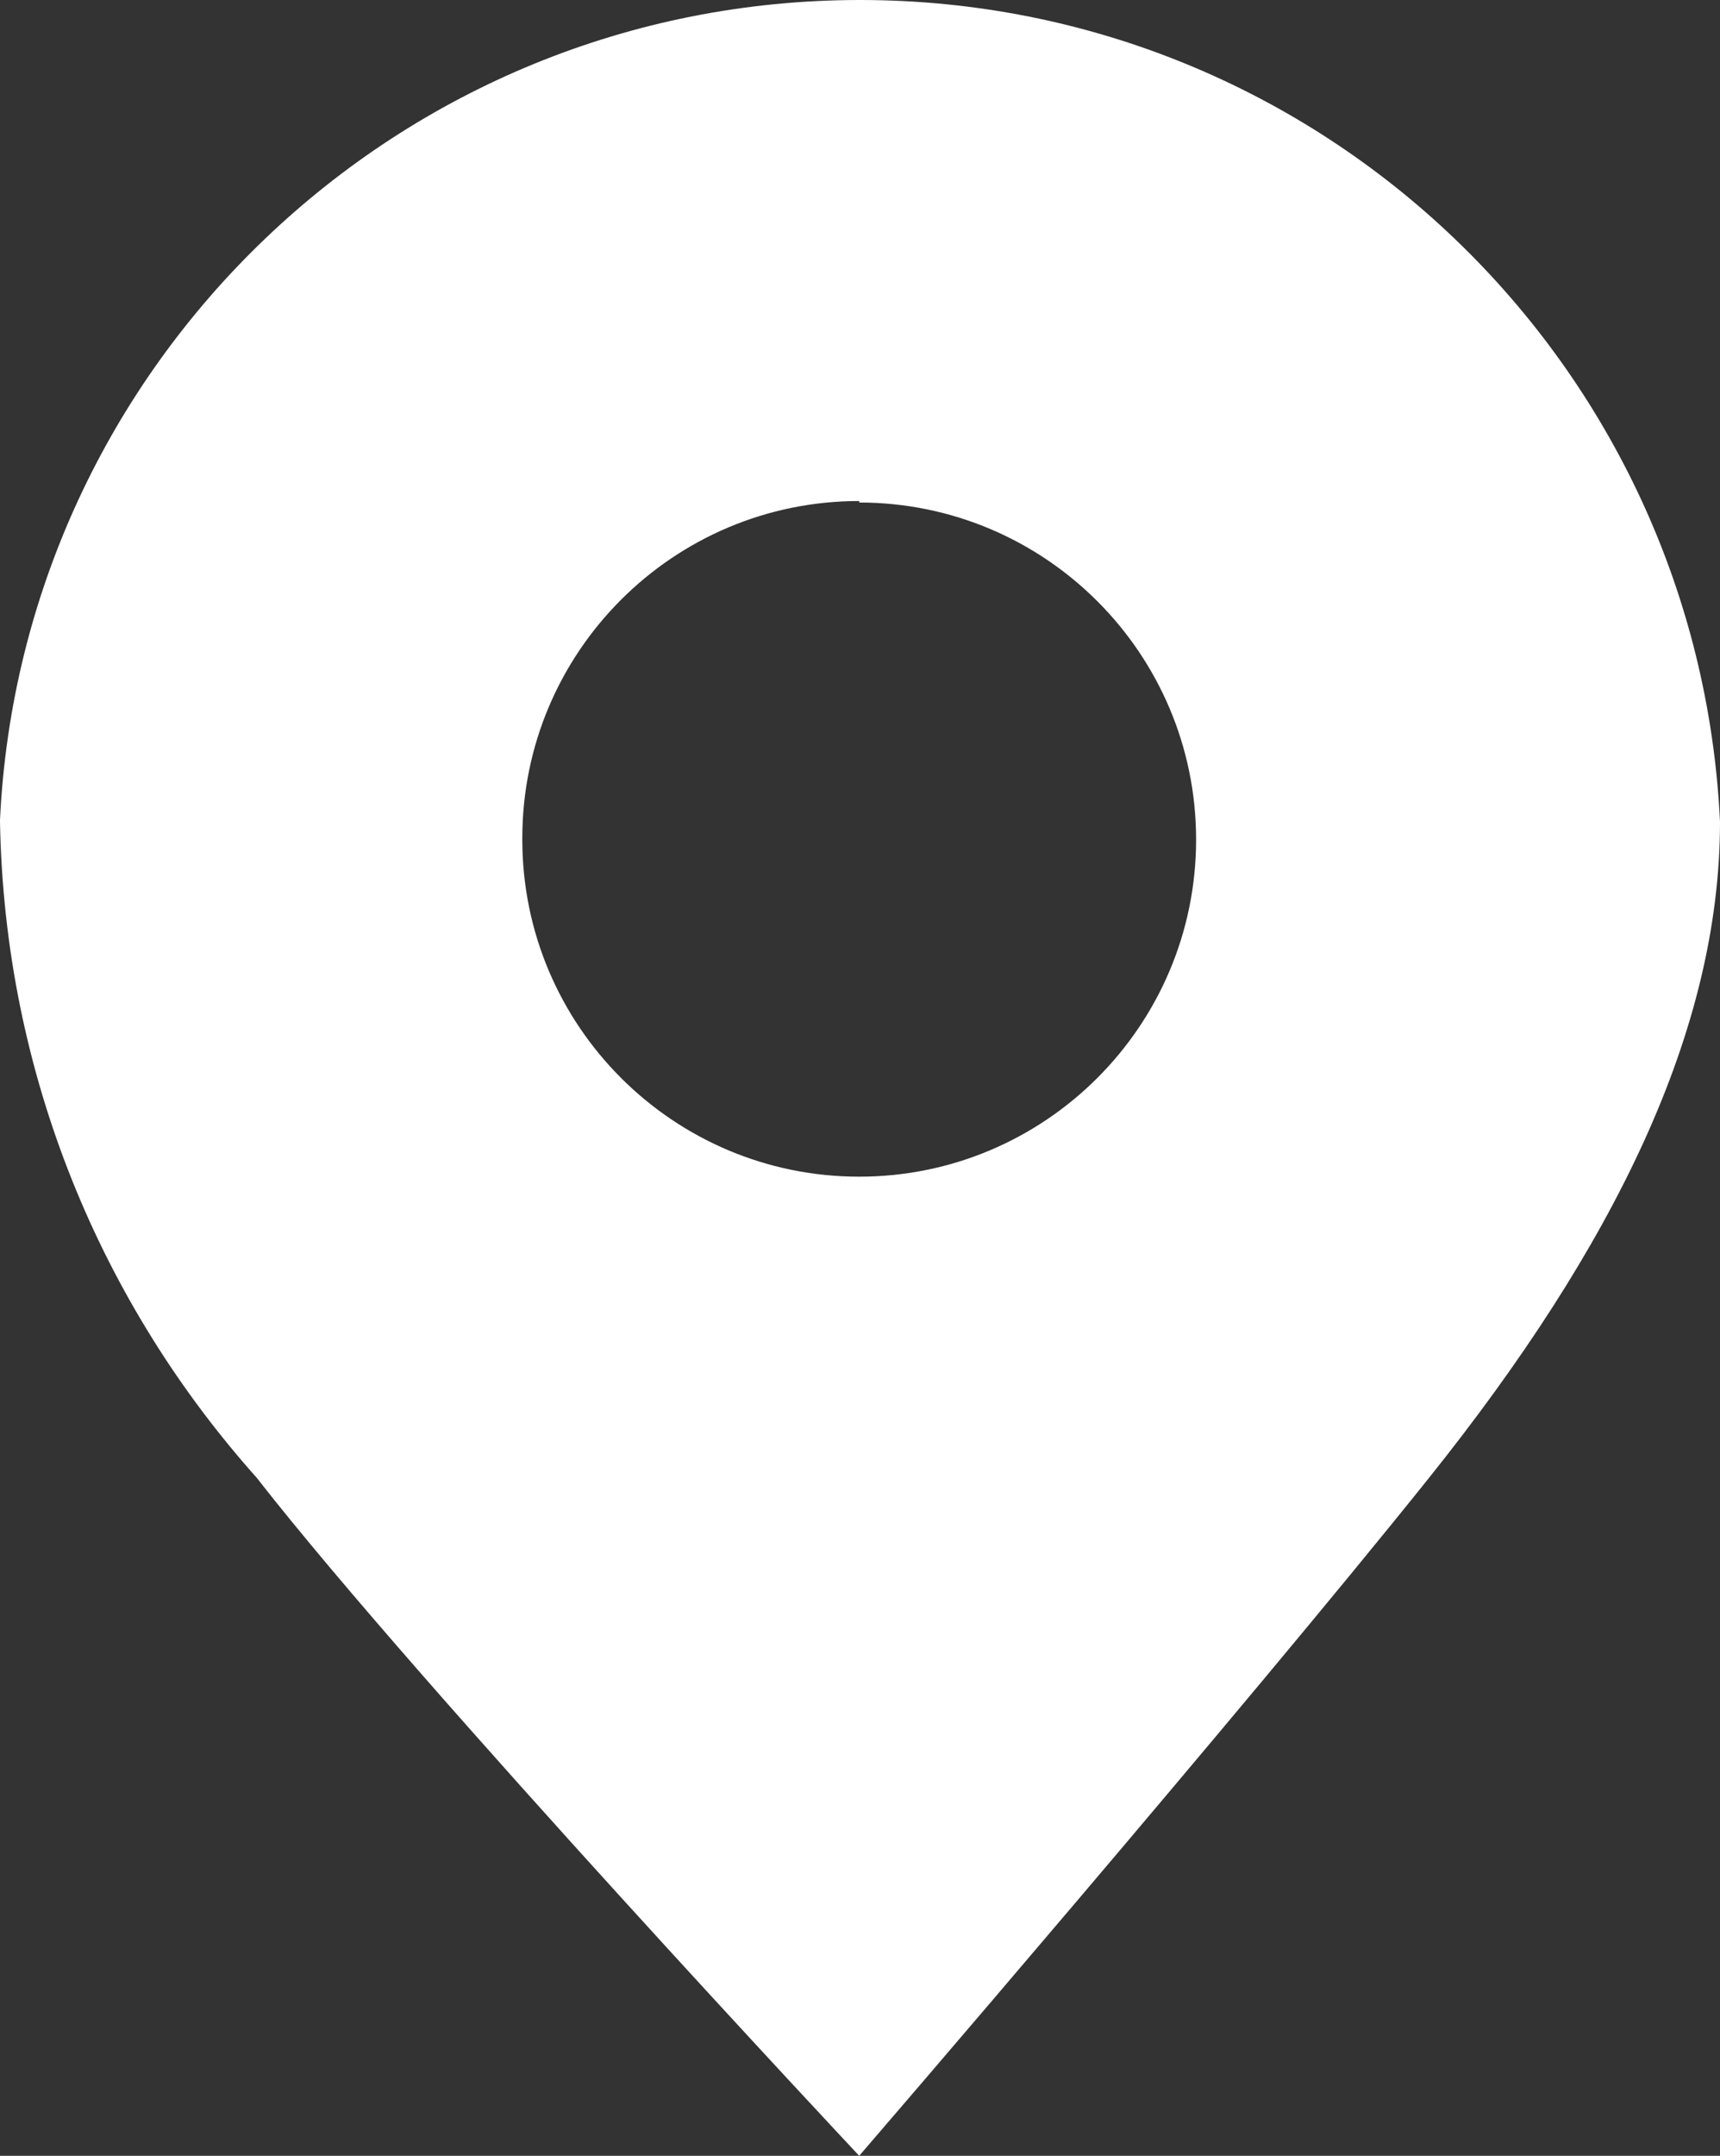 <?xml version="1.0" encoding="UTF-8"?><svg id="_圖層_1" xmlns="http://www.w3.org/2000/svg" viewBox="0 0 648.6 812.5"><rect x="0" y="0" width="648.6" height="812.5" fill="#333333" stroke="none"/><defs><style>.cls-1{fill:#fff;}</style></defs><g id="paths-group10"><path class="cls-1" d="M97,557.1l.3.4C38.2,491.6,1.7,405.1,0,309.7v-.7C8.2,137,150.2,0,324.3,0s316.1,137,324.3,309.7c0,78.5-39.6,159.7-109.9,247.5s-214.7,255.3-214.7,255.3c0,0-164.9-175.8-227-255.3v-.1ZM324,188.83h0c-70.14,0-127.04,56.91-127.04,127.04s0,.4,0,.56h0c0,70.14,56.91,127.04,127.04,127.04s127.04-56.91,127.04-127.04-56.91-127.04-127.04-127.04v-.56h0Z"/></g></svg>